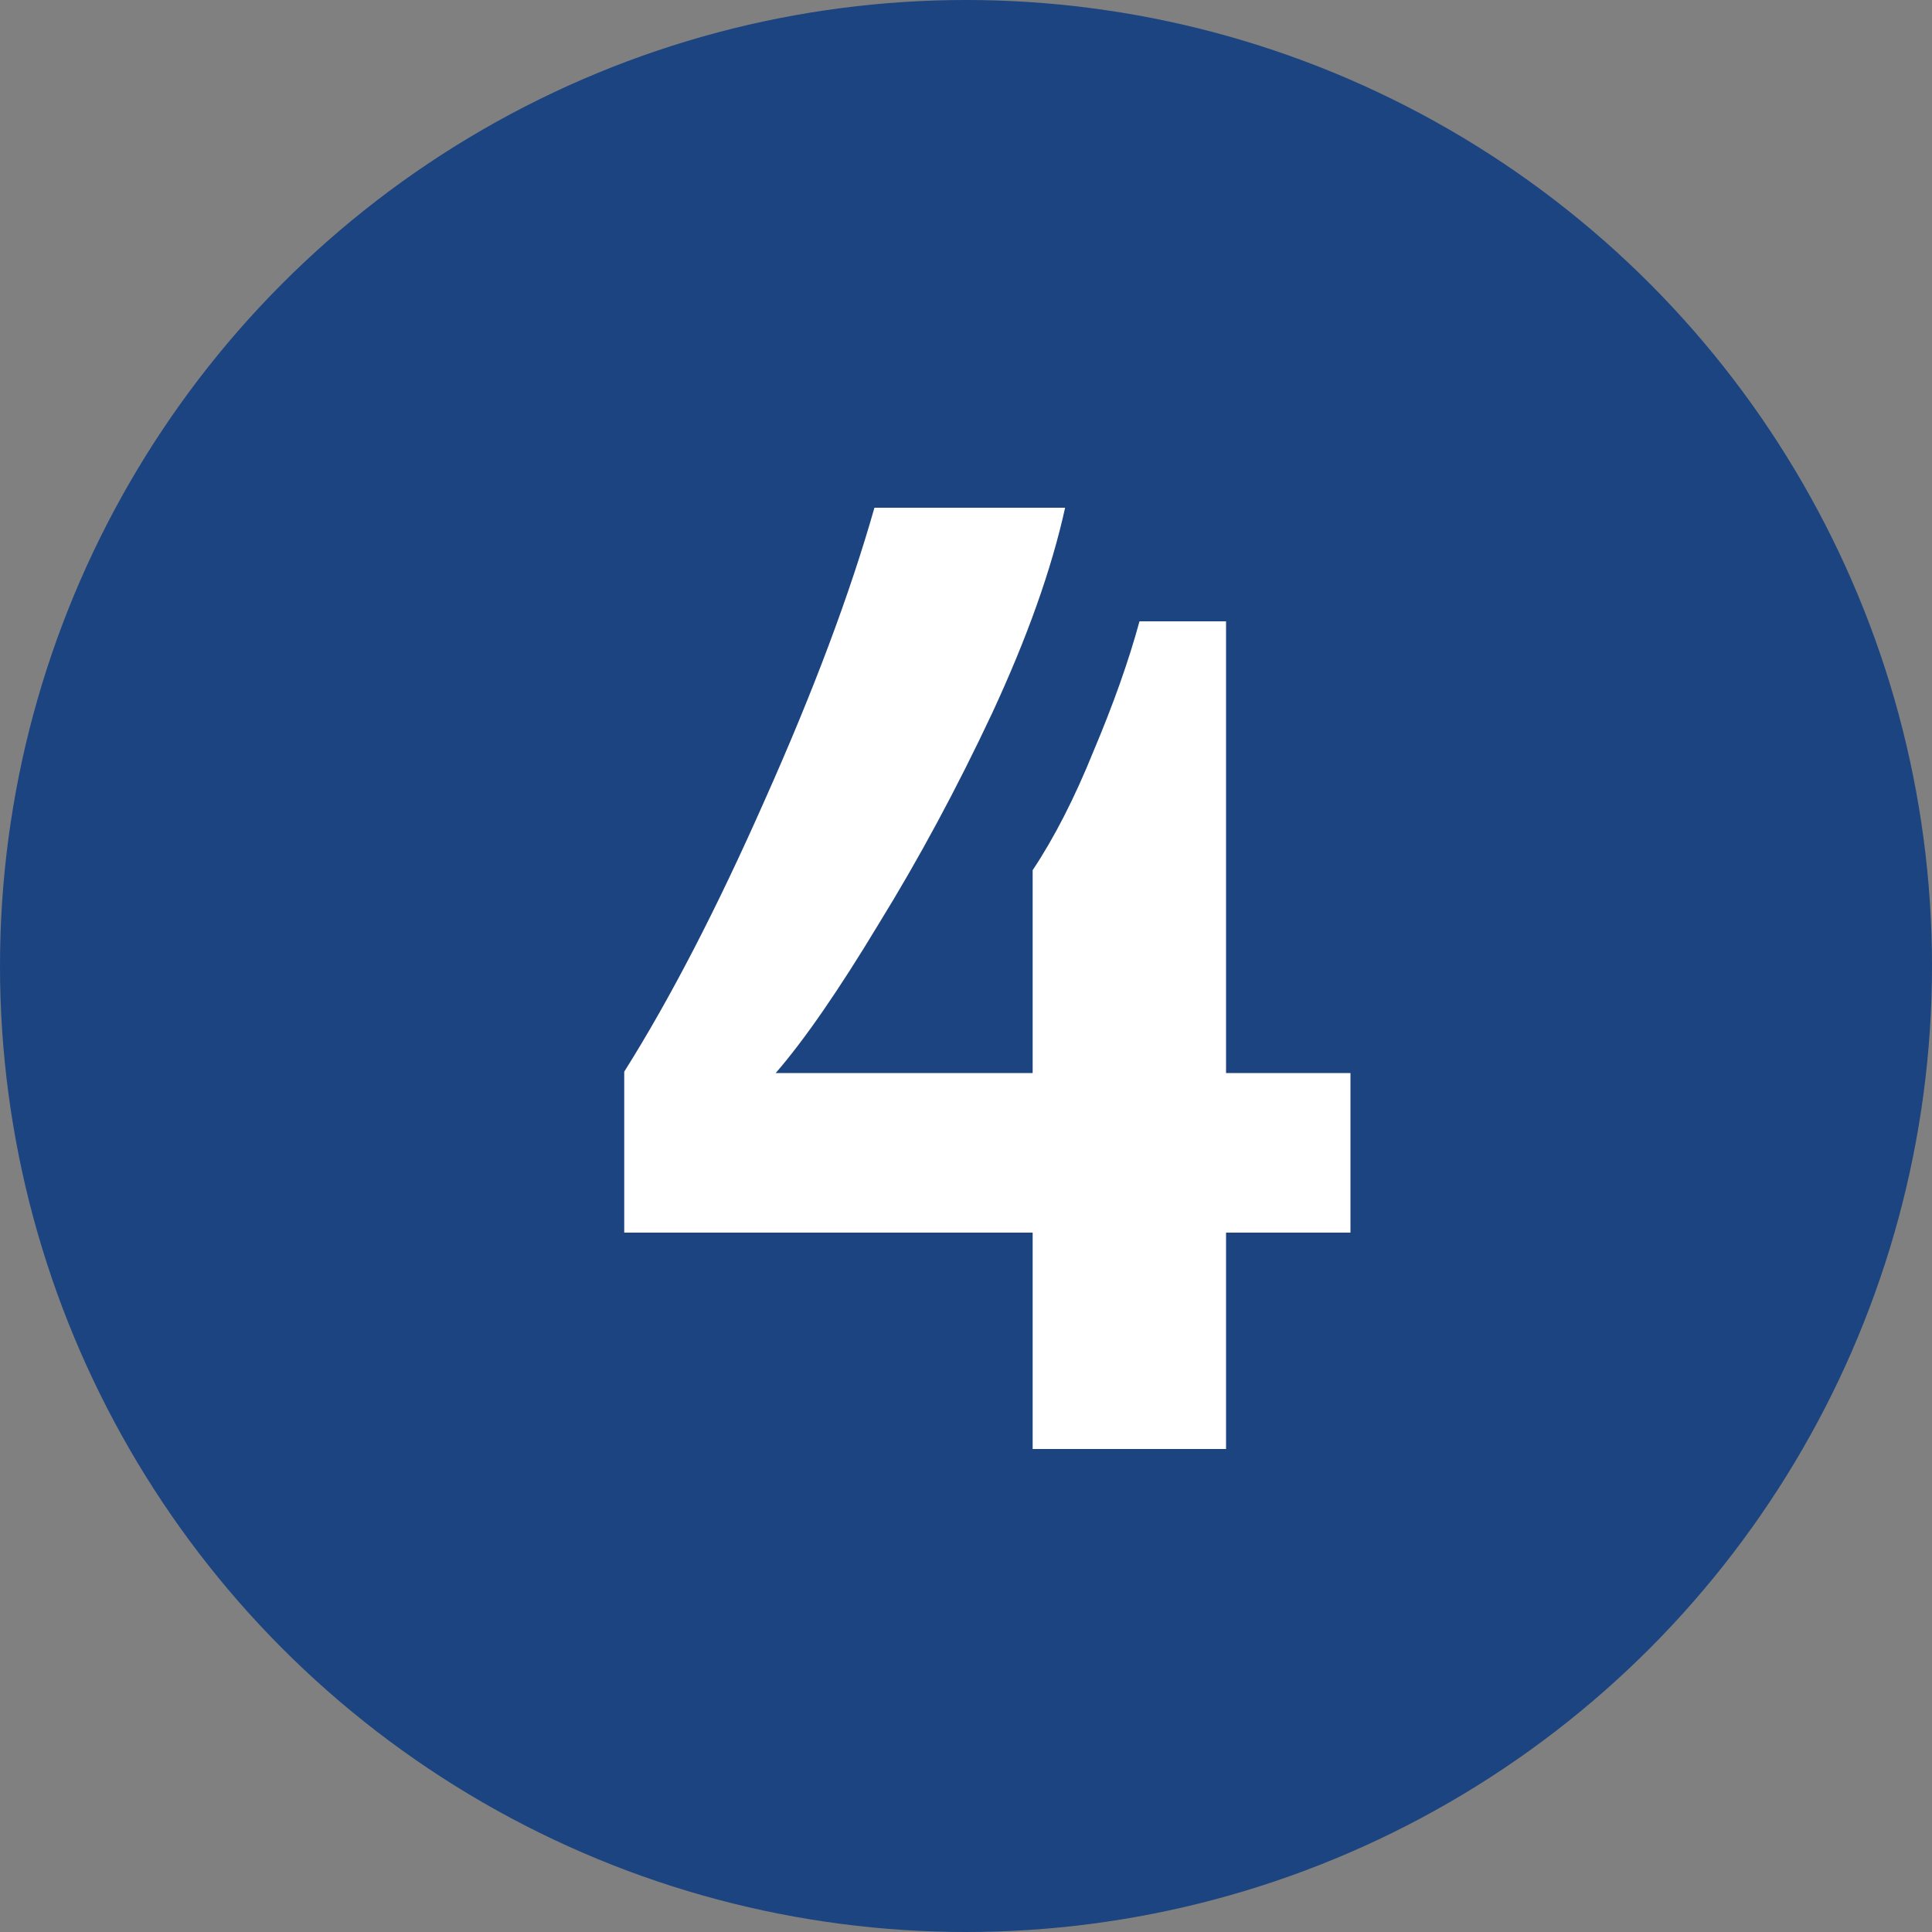 <svg width="20" height="20" viewBox="0 0 20 20" fill="none" xmlns="http://www.w3.org/2000/svg">
<rect x="0" y="0" width="20" height="20" fill="#808080" stroke="none"/>
<circle cx="10" cy="10" r="10" fill="#1C4480"/>
<path d="M10.69 9.008C10.914 8.672 11.124 8.261 11.32 7.776C11.525 7.291 11.684 6.843 11.796 6.432H12.692V11.108H13.98V12.76H12.692V15H10.69V12.76H6.462V11.094C6.938 10.338 7.423 9.4 7.918 8.28C8.422 7.151 8.8 6.143 9.052 5.256H11.026C10.886 5.891 10.634 6.6 10.27 7.384C9.906 8.159 9.514 8.887 9.094 9.568C8.683 10.249 8.329 10.763 8.03 11.108H10.69V9.008Z" fill="white"/>
</svg>
